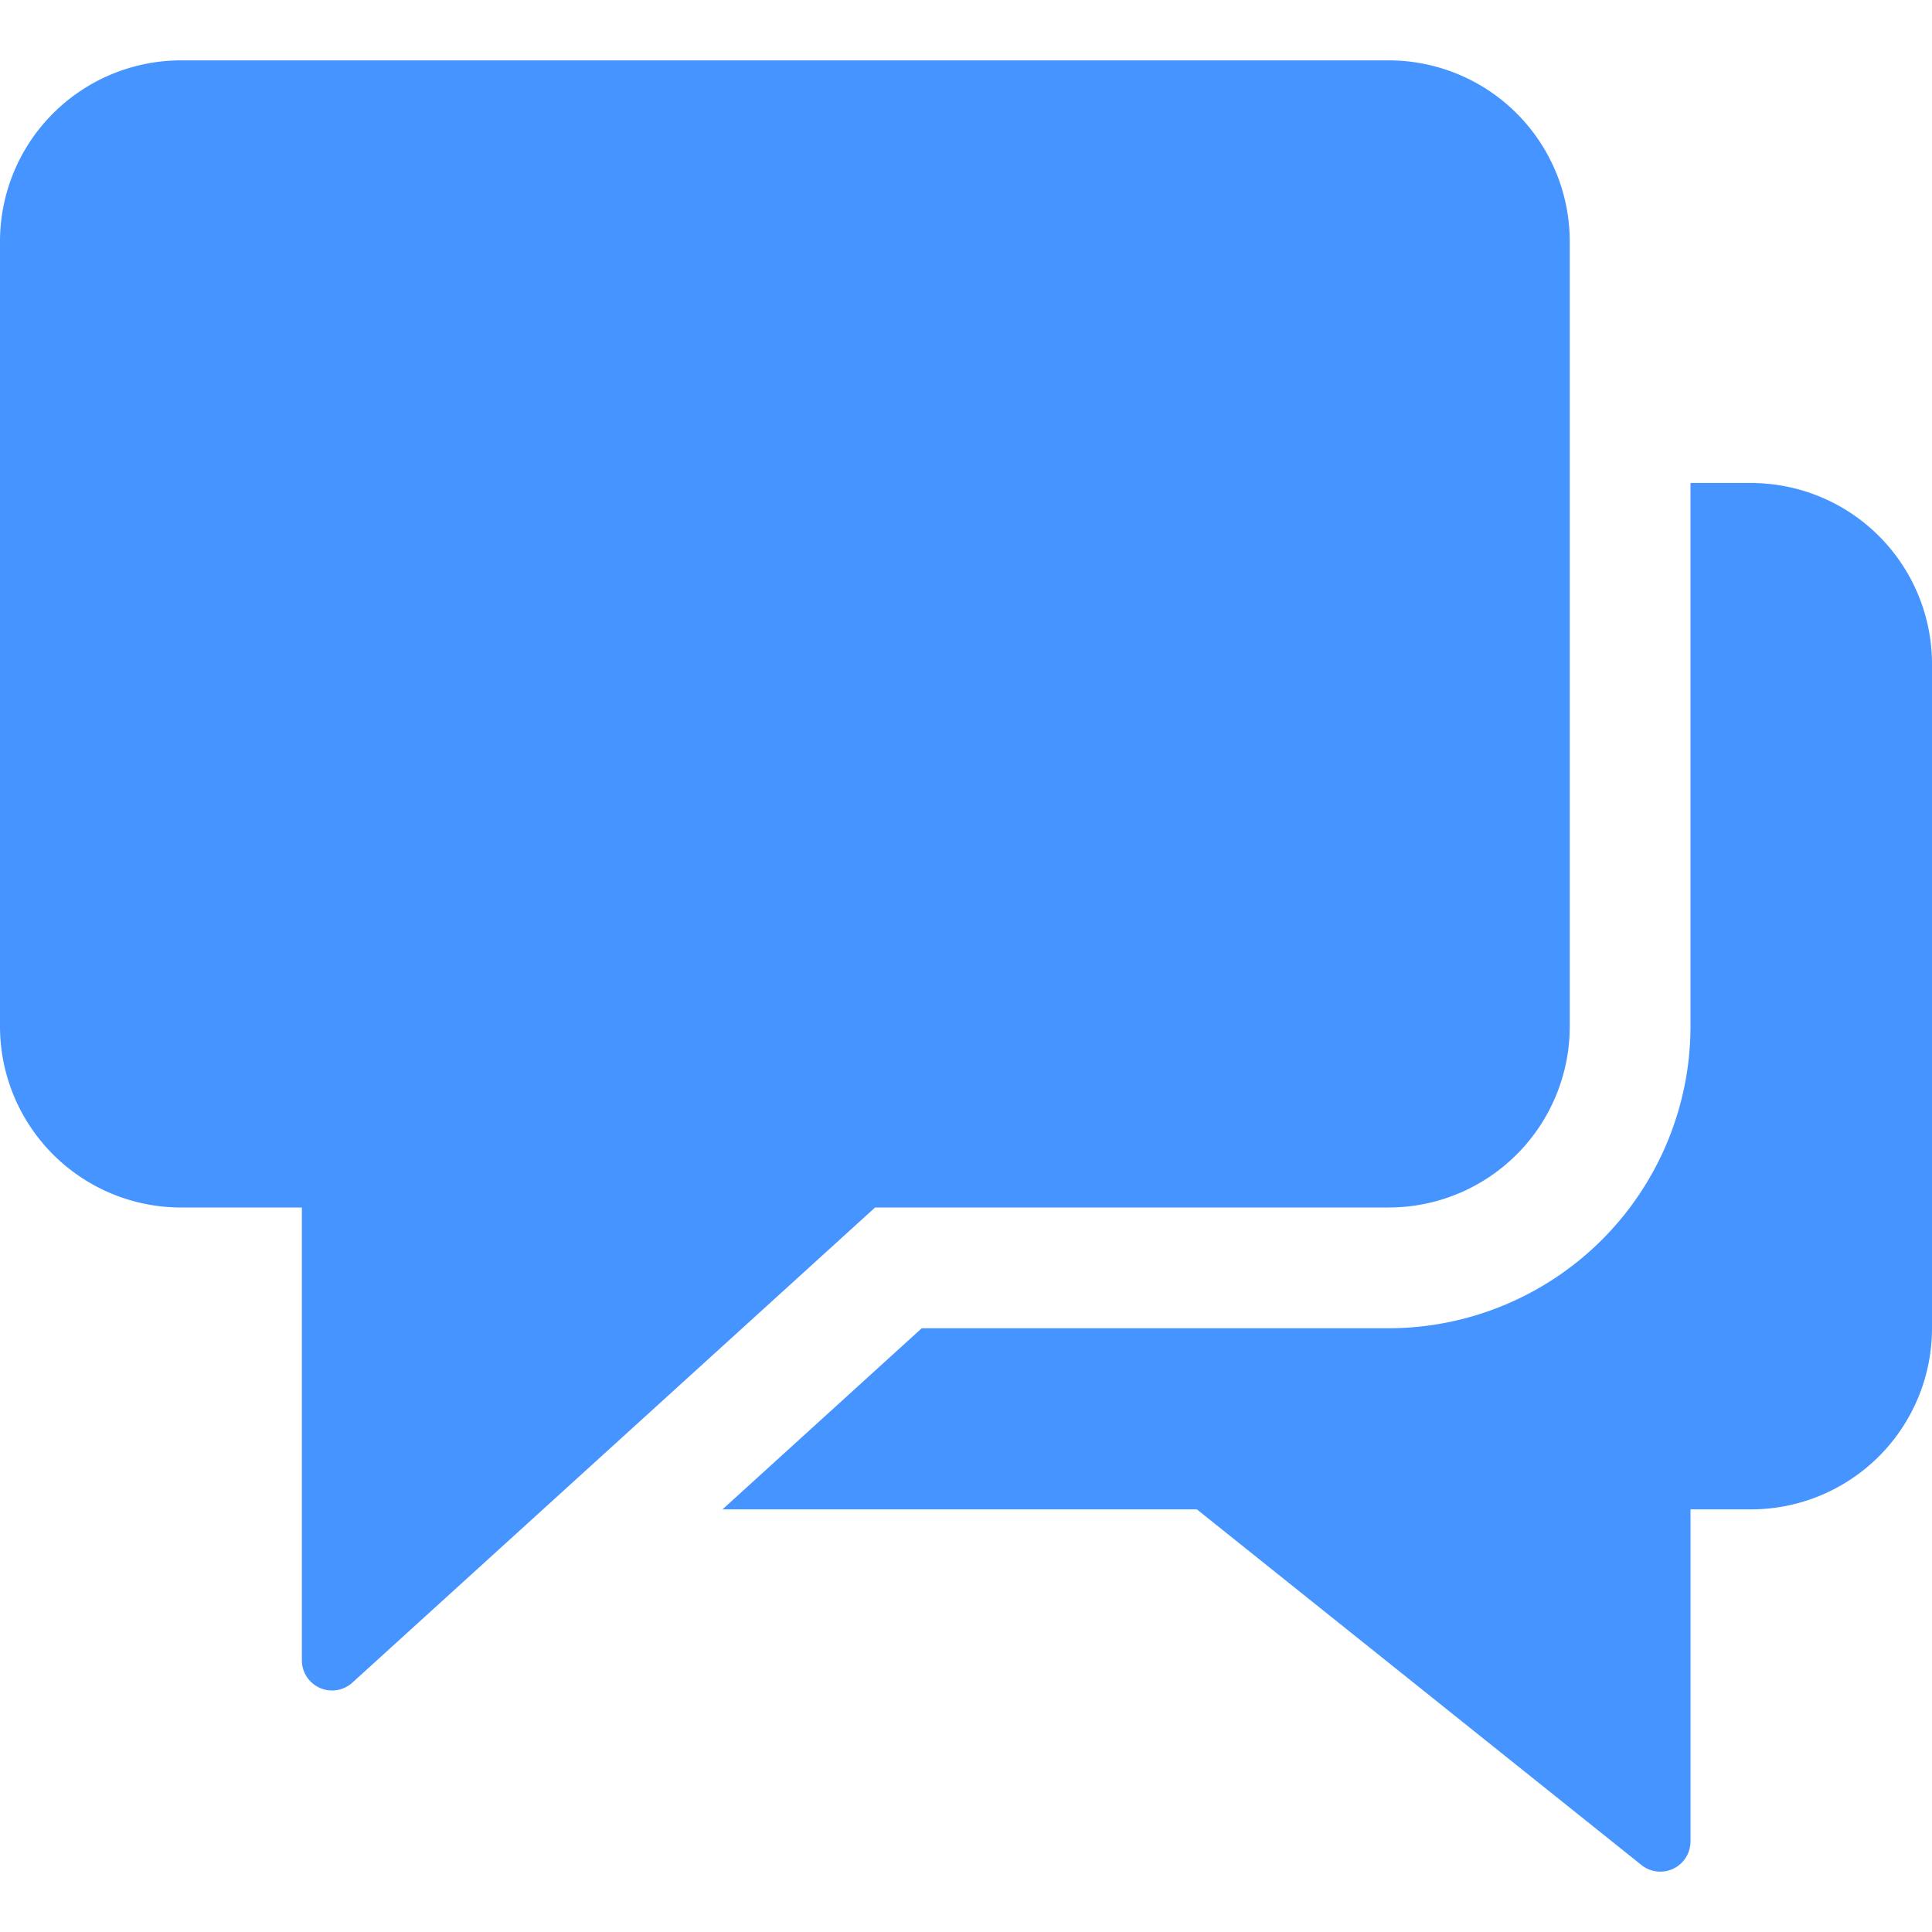<svg xmlns="http://www.w3.org/2000/svg" height="32" width="32" viewBox="0 0 32 32"><g fill="#4594ff" class="nc-icon-wrapper"><path data-color="color-2" d="M29,8H28v9a5.006,5.006,0,0,1-5,5H15.267l-3.3,3h7.857l7.364,5.891A.5.5,0,0,0,28,30.5V25h1a3,3,0,0,0,3-3V11A3,3,0,0,0,29,8Z"></path><path d="M23,1H3A3,3,0,0,0,0,4V17a3,3,0,0,0,3,3H5v7.5a.5.5,0,0,0,.836.37L14.494,20H23a3,3,0,0,0,3-3V4A3,3,0,0,0,23,1Z" fill="#4594ff"></path></g></svg>